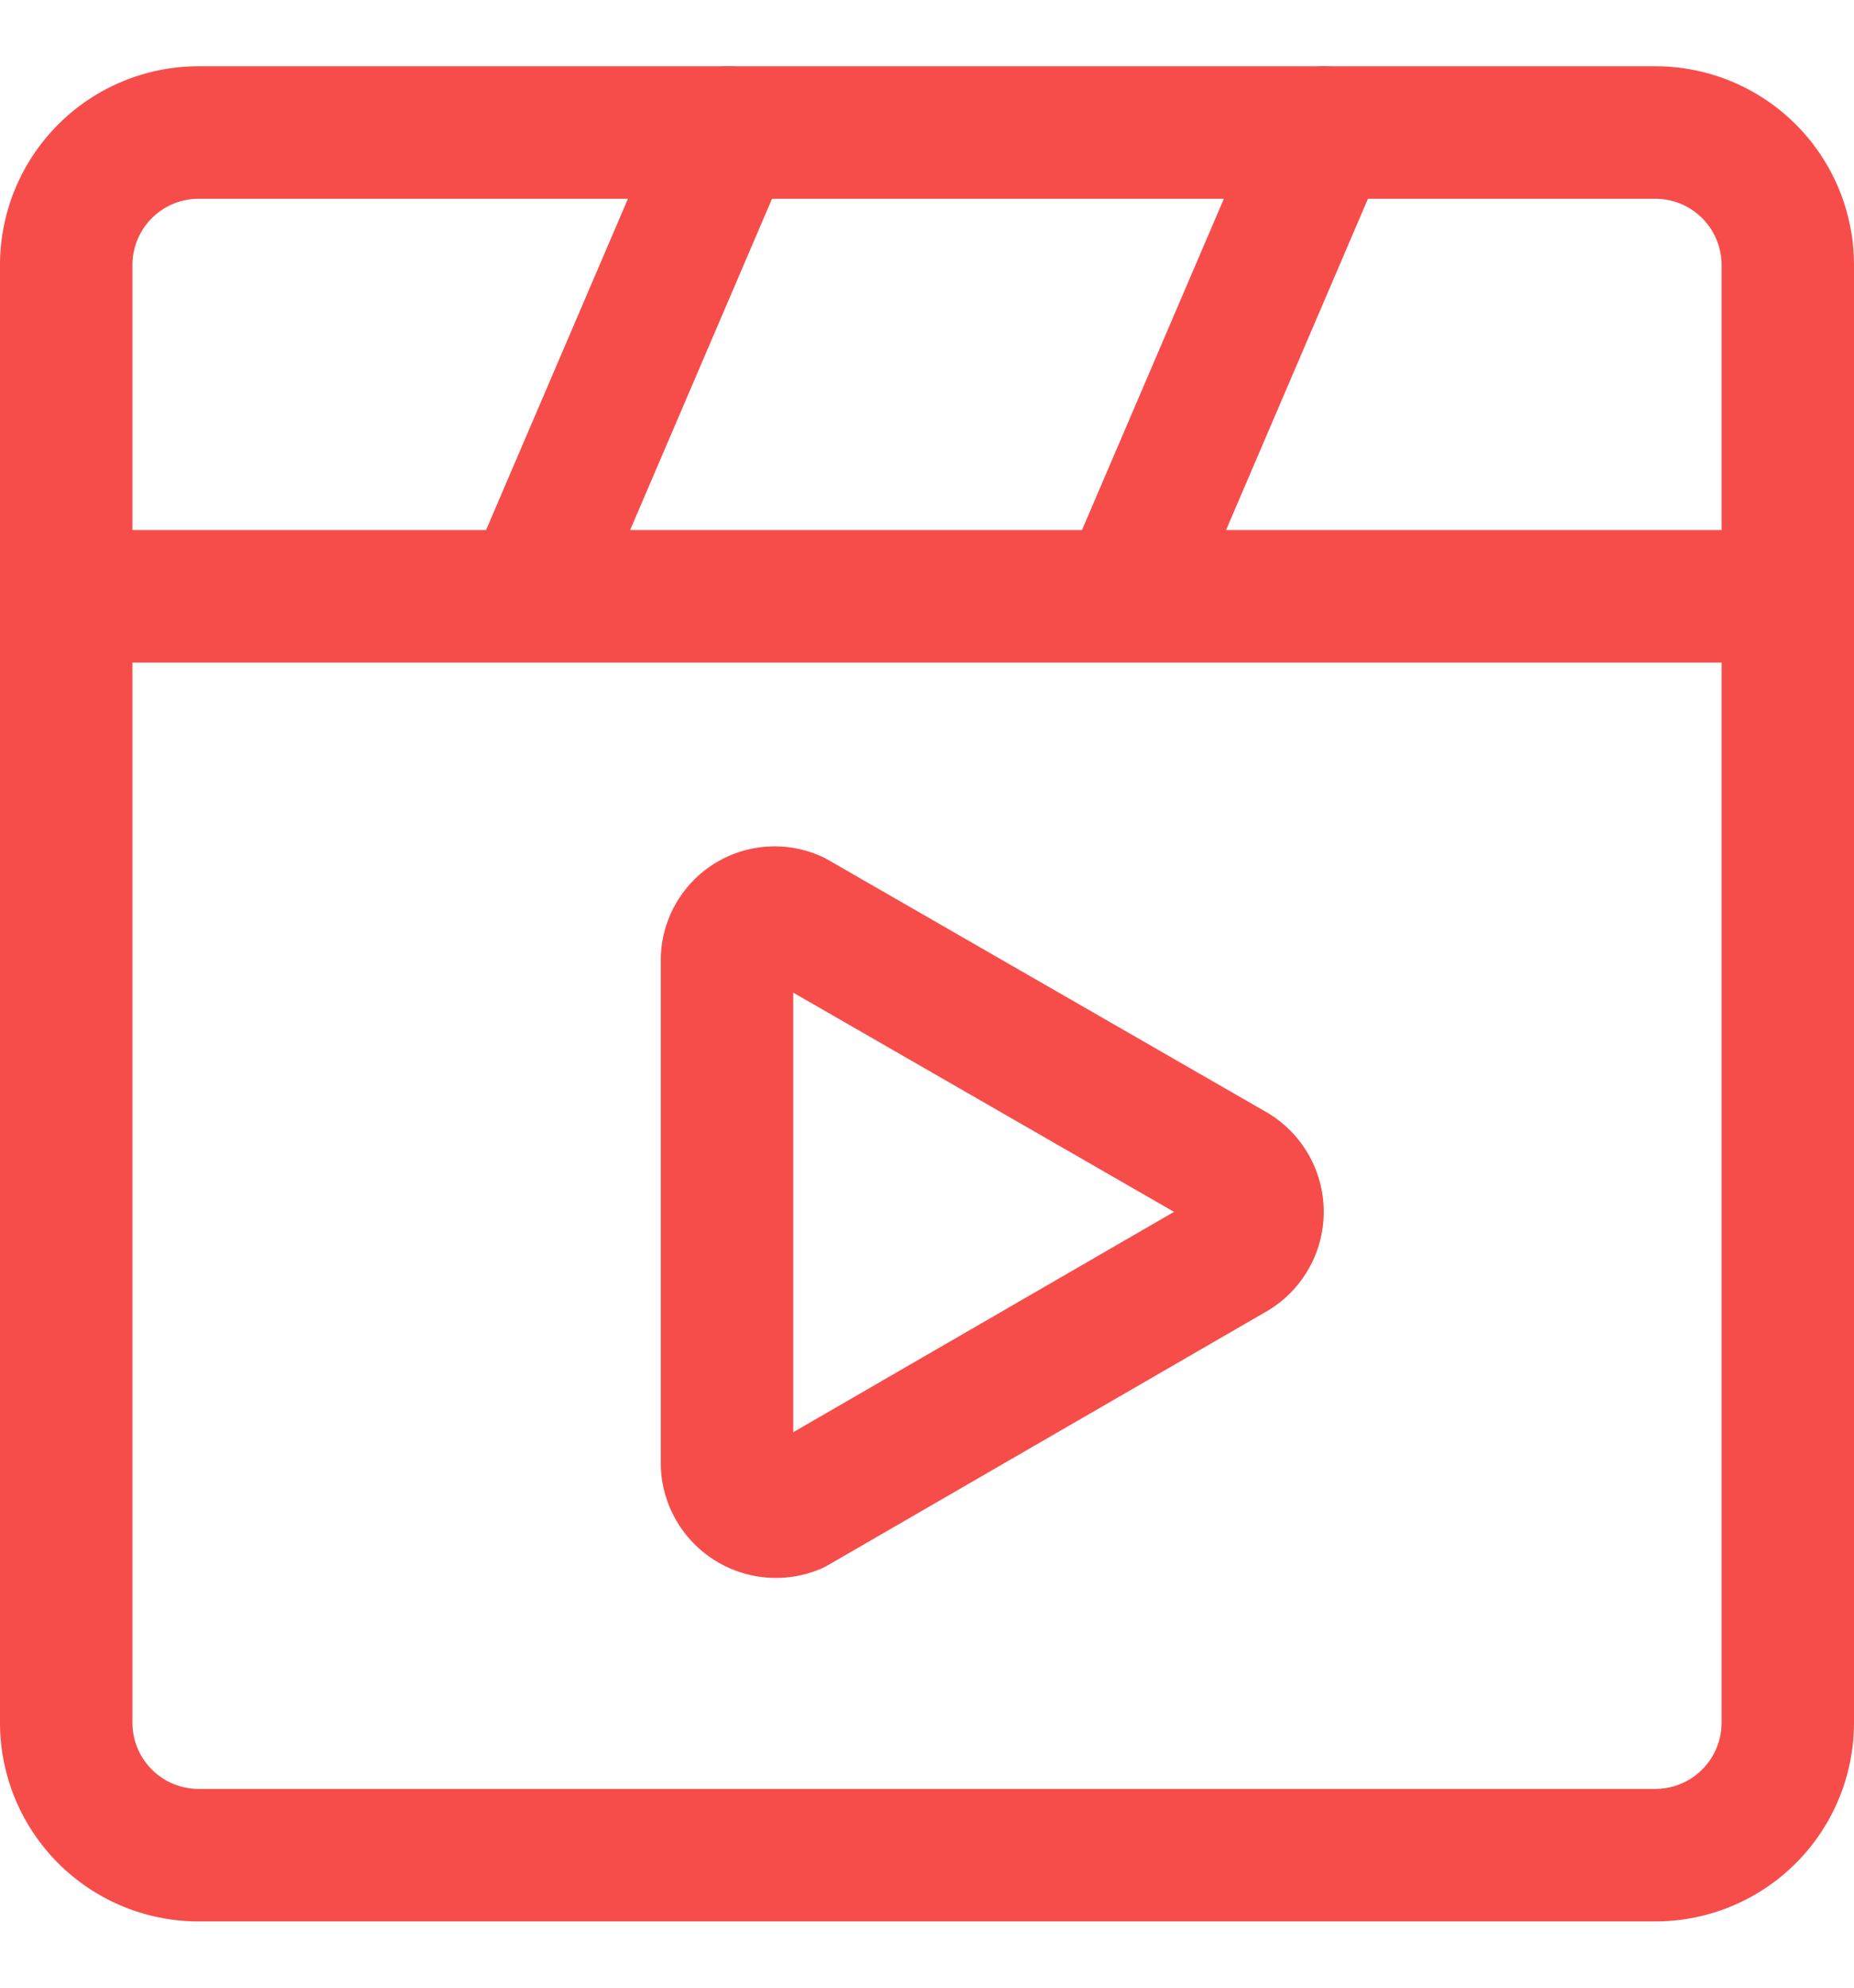 <svg xmlns="http://www.w3.org/2000/svg" width="14" height="15" fill="none" viewBox="0 0 14 15"><g stroke="#f74d4a" stroke-linecap="round" stroke-linejoin="round"><path d="M12.5 1h-11a1 1 0 0 0-1 1v11a1 1 0 0 0 1 1h11a1 1 0 0 0 1-1V2a1 1 0 0 0-1-1Z"/><path d="M5.49 11.06V7.23A.36.36 0 0 1 6 6.92l3.32 1.91a.37.37 0 0 1 0 .63L6 11.38a.37.37 0 0 1-.51-.32v0ZM.5 4.5h13M4 4.5 5.5 1M8.5 4.5 10 1"/></g></svg>